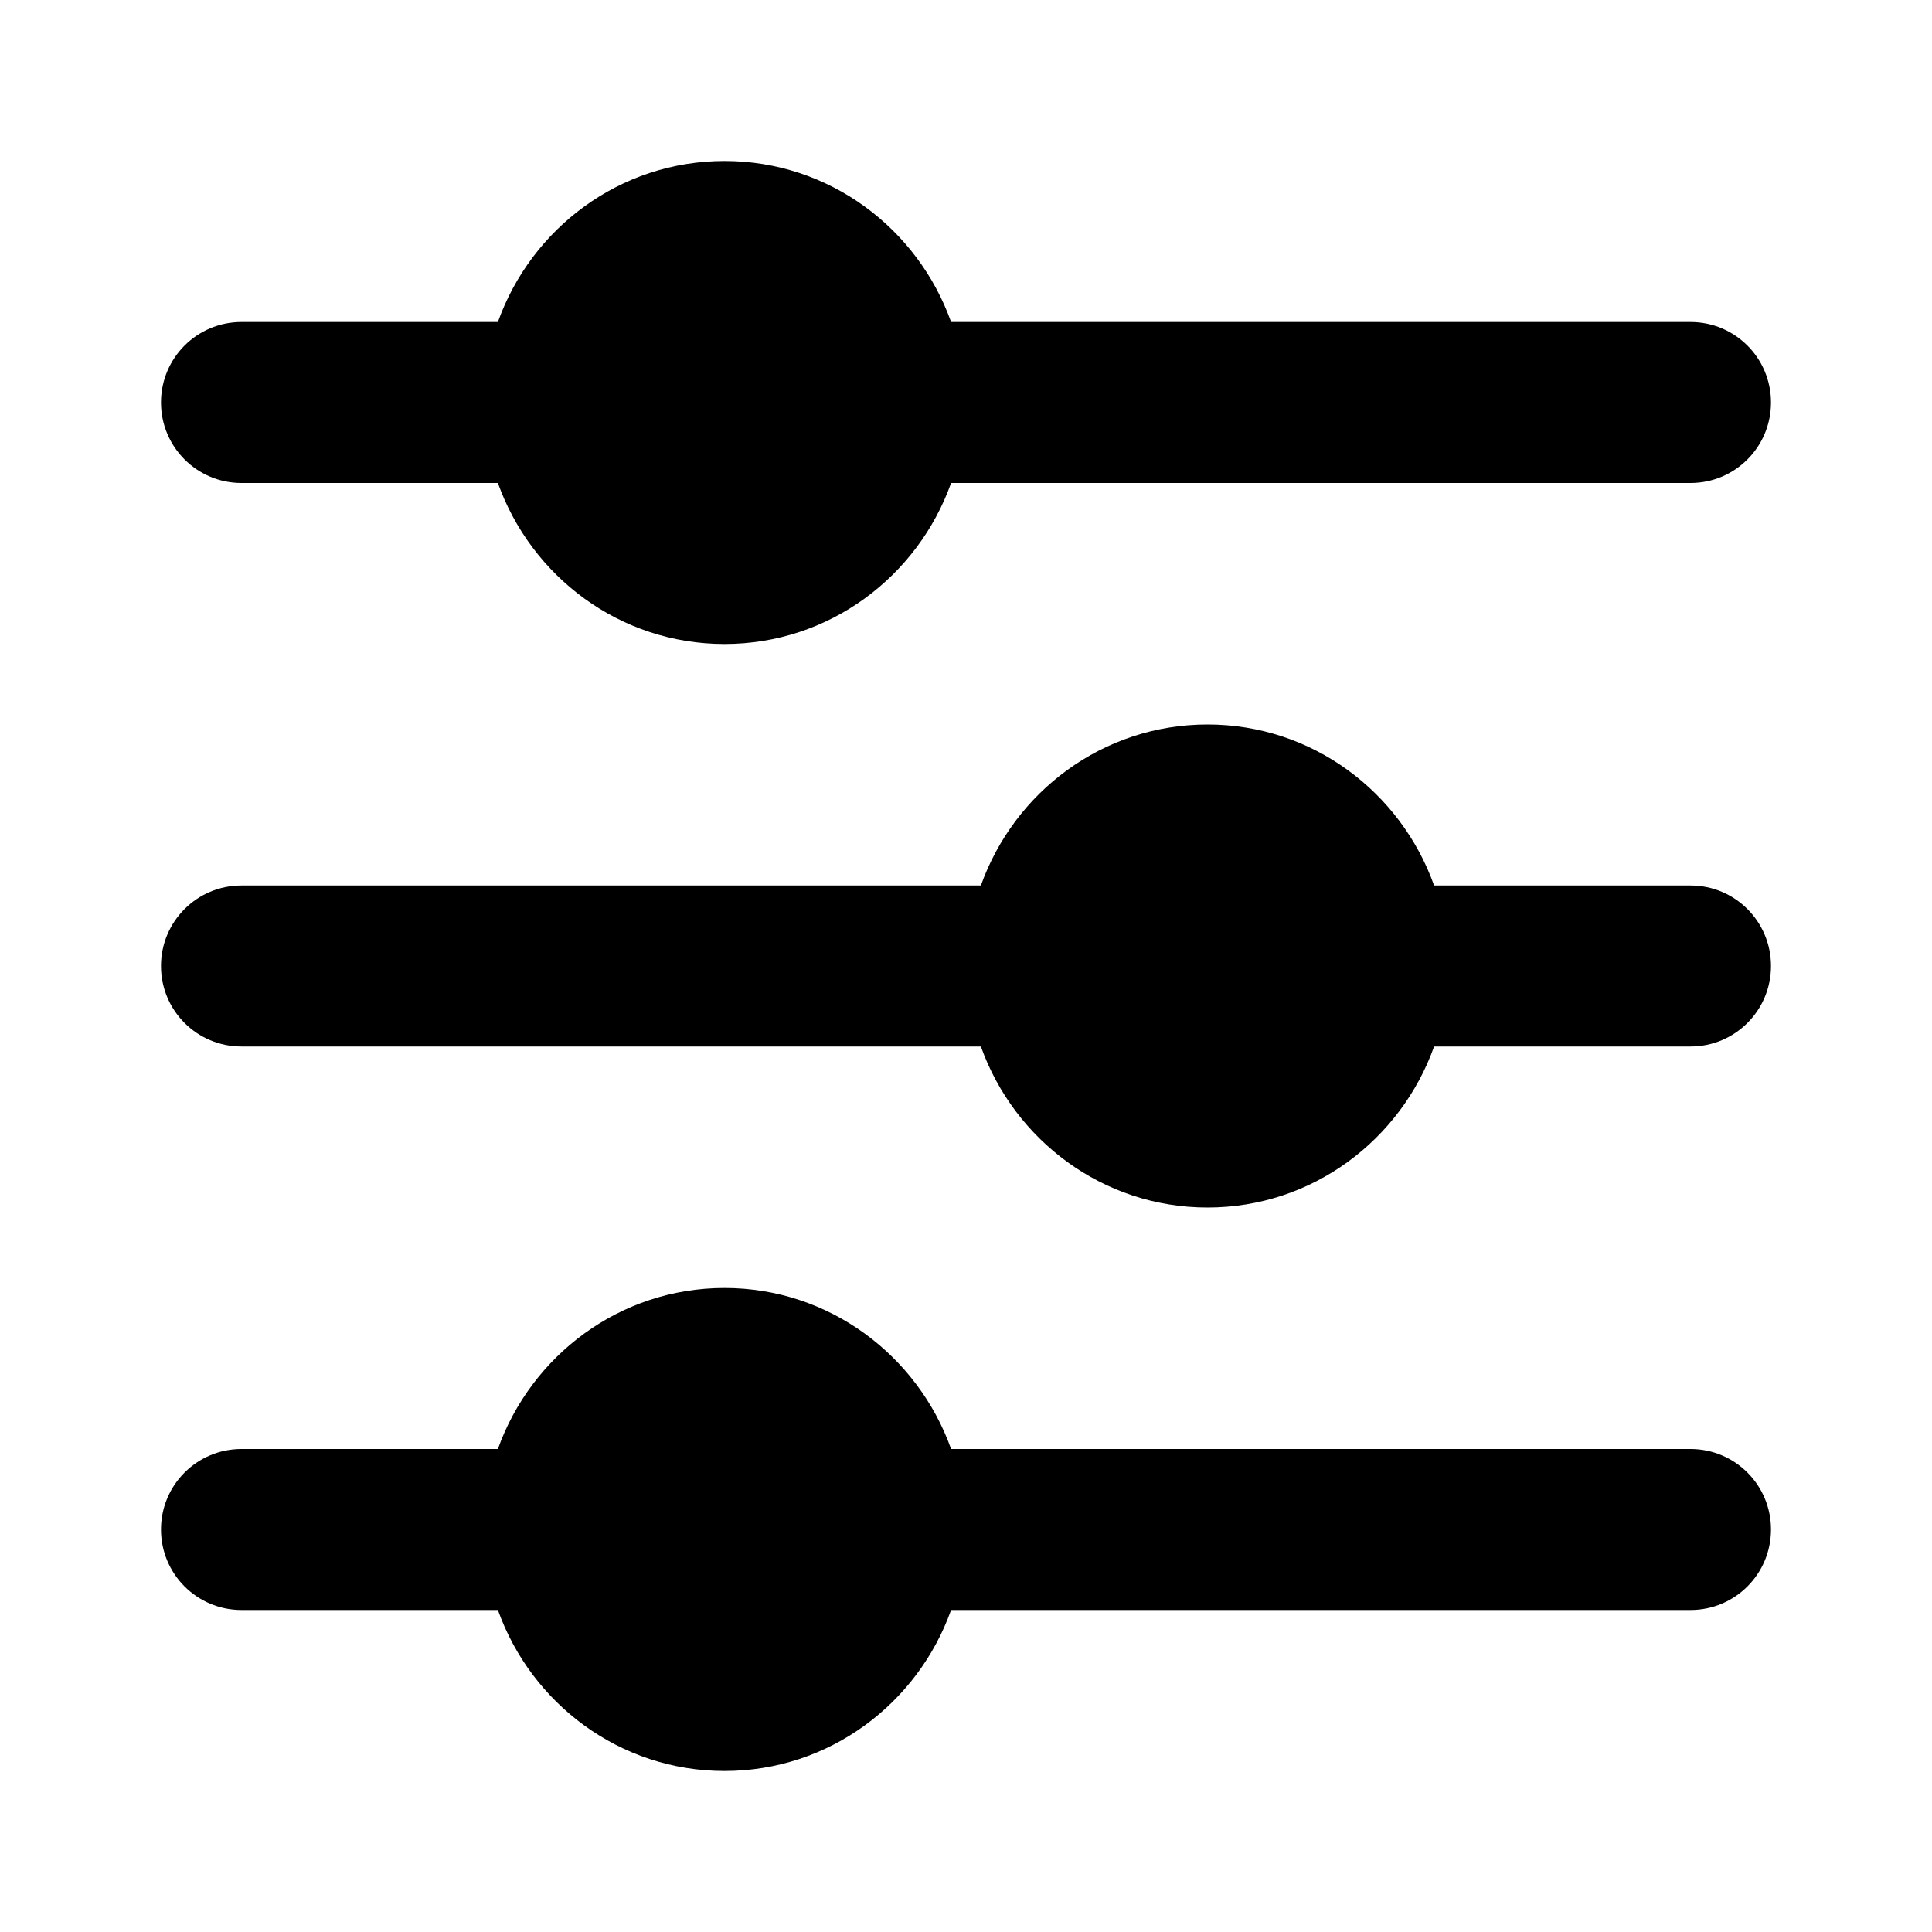 <?xml version="1.0" encoding="UTF-8"?><svg width="91" height="91" viewBox="0 0 91 91" fill="none" xmlns="http://www.w3.org/2000/svg">
<g id="001-options">
<g id="options">
<g id="Group">
<path id="Vector" d="M11.375 22.75H23.451C25.021 27.152 29.188 30.333 34.125 30.333C39.061 30.333 43.228 27.152 44.798 22.75H79.625C81.722 22.75 83.416 21.055 83.416 18.958C83.416 16.861 81.722 15.167 79.625 15.167H44.798C43.228 10.764 39.061 7.583 34.125 7.583C29.188 7.583 25.021 10.764 23.451 15.167H11.375C9.278 15.167 7.583 16.861 7.583 18.958C7.583 21.055 9.278 22.75 11.375 22.75Z" fill="black"/>
<path id="Vector_2" d="M79.625 41.708H67.548C65.978 37.306 61.811 34.125 56.875 34.125C51.938 34.125 47.771 37.306 46.201 41.708H11.375C9.278 41.708 7.583 43.403 7.583 45.5C7.583 47.597 9.278 49.292 11.375 49.292H46.201C47.771 53.694 51.942 56.875 56.875 56.875C61.808 56.875 65.978 53.694 67.548 49.292H79.625C81.722 49.292 83.416 47.597 83.416 45.5C83.416 43.403 81.722 41.708 79.625 41.708Z" fill="black"/>
<path id="Vector_3" d="M79.625 68.25H44.798C43.228 63.848 39.058 60.666 34.125 60.666C29.192 60.666 25.021 63.848 23.451 68.25H11.375C9.278 68.25 7.583 69.945 7.583 72.041C7.583 74.138 9.278 75.833 11.375 75.833H23.451C25.021 80.235 29.188 83.416 34.125 83.416C39.061 83.416 43.228 80.235 44.798 75.833H79.625C81.722 75.833 83.416 74.138 83.416 72.041C83.416 69.945 81.722 68.25 79.625 68.25Z" fill="black"/>
</g>
</g>
</g>
</svg>
